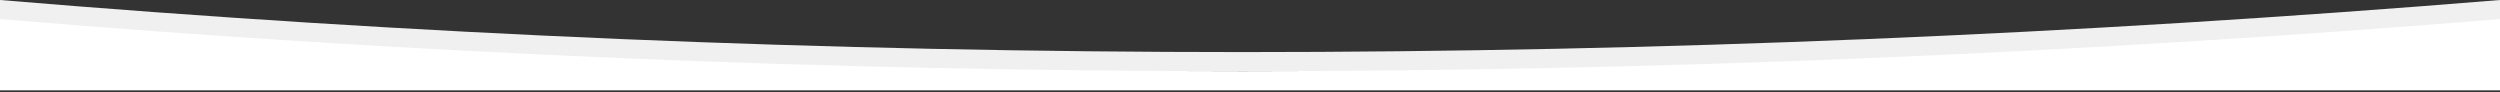 <?xml version="1.0" encoding="UTF-8"?>
<svg width="1440px" height="53px" viewBox="0 0 1440 53" version="1.1" xmlns="http://www.w3.org/2000/svg" xmlns:xlink="http://www.w3.org/1999/xlink">
    <rect x="0" y="0" width="1440" height="53" fill="#333333" stroke="none"/>
    <!-- Generator: Sketch 50.2 (55047) - http://www.bohemiancoding.com/sketch -->
    <title>john-jason-361223</title>
    <desc>Created with Sketch.</desc>
    <defs>
        <path d="M0,41.032 L1440,41.032 L1440,1.13686838e-13 C1195.726,20 954.29,30 715.692,30 C477.094,30 238.53,20 0,1.13686838e-13 L0,41.032 Z" id="path-1"></path>
        <path d="M0,52.032 L1440,52.032 L1440,11 C1195.726,31 954.29,41 715.692,41 C477.094,41 238.53,31 0,11 L0,52.032 Z" id="path-3"></path>
    </defs>
    <g id="Welcome" stroke="none" stroke-width="1" fill="none" fill-rule="evenodd">
        <g id="Dev" transform="translate(0, -601)">
            <g id="john-jason-361223" transform="translate(0, 601)">
                <mask id="mask-2" fill="white">
                    <use xlink:href="#path-1"></use>
                </mask>
                <use id="Mask" fill="#F0F0F0" xlink:href="#path-1"></use>
                <mask id="mask-4" fill="white">
                    <use xlink:href="#path-3"></use>
                </mask>
                <use id="Mask" fill="#FFFFFF" xlink:href="#path-3"></use>
            </g>
        </g>
    </g>
</svg>